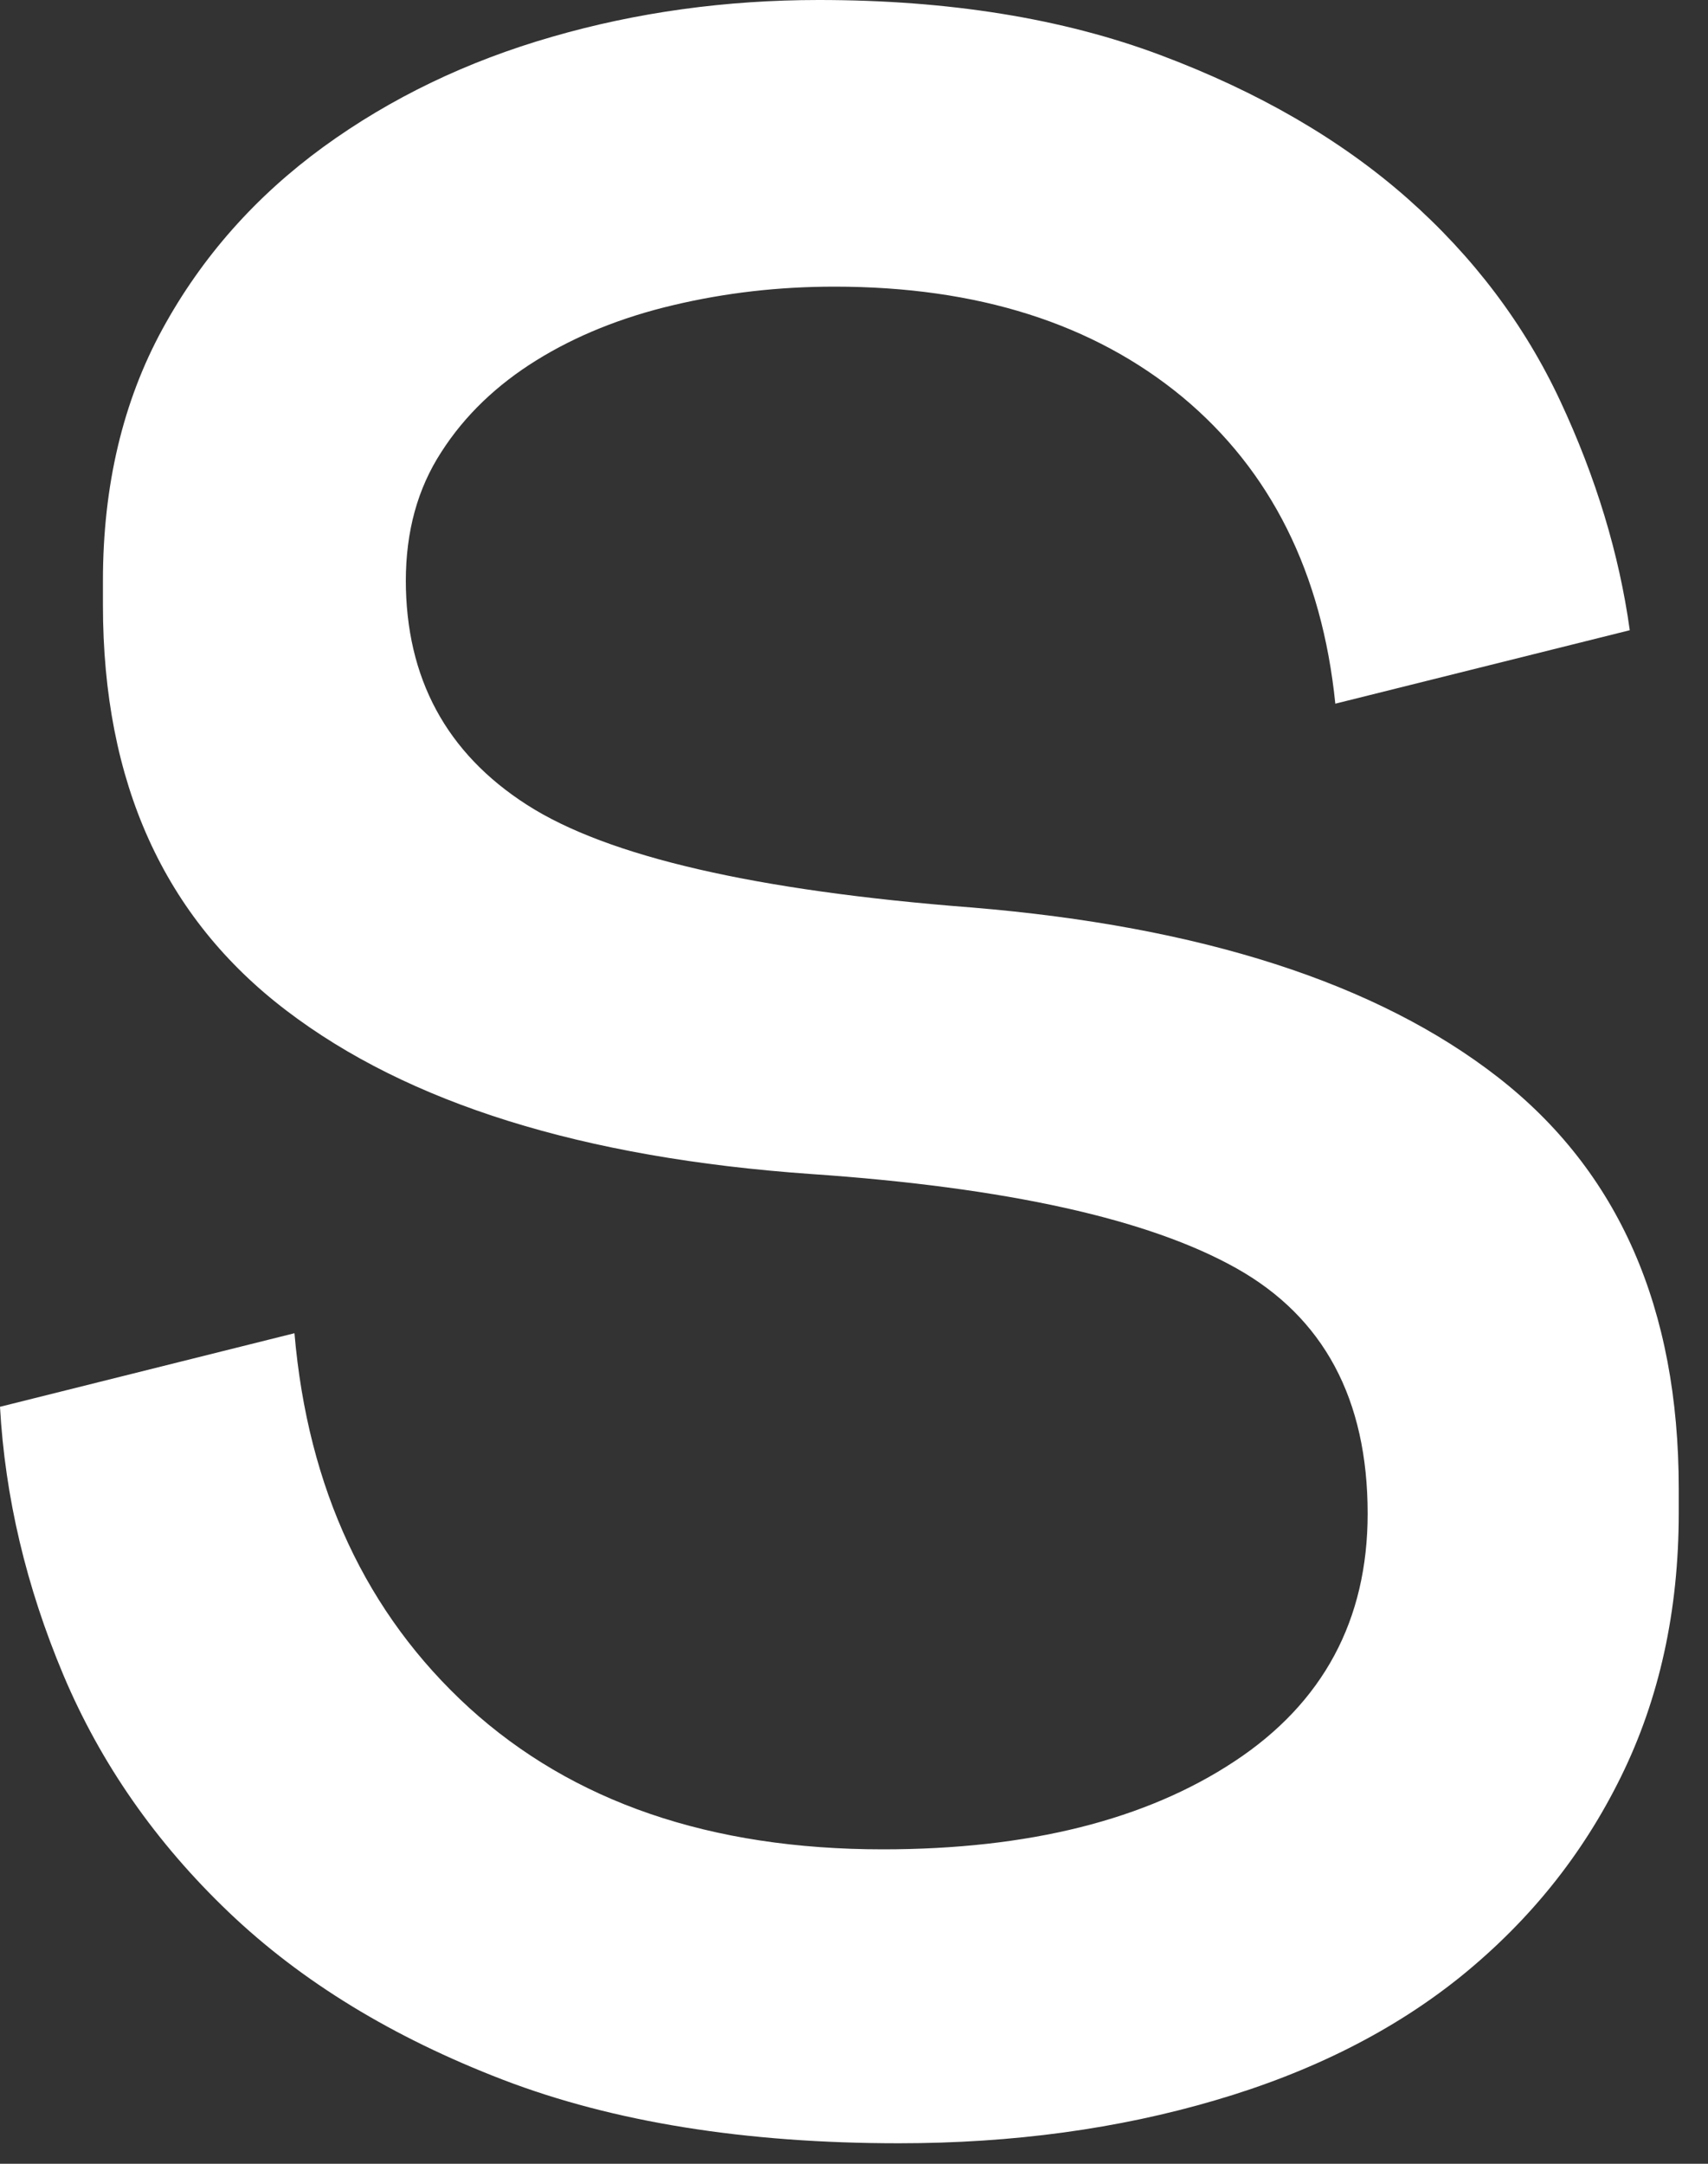 <?xml version="1.0" encoding="utf-8"?>
<svg xmlns="http://www.w3.org/2000/svg" fill="none" height="100%" overflow="visible" preserveAspectRatio="none" style="display: block;" viewBox="0 0 15 19" width="100%">
<rect x="0" y="0" width="15" height="19" fill="#333333" stroke="none"/>
<path d="M3.564 5.094C3.564 5.954 3.92 6.614 4.629 7.068C5.338 7.523 6.638 7.821 8.525 7.968C10.549 8.134 12.094 8.633 13.155 9.459C14.215 10.285 14.743 11.487 14.743 13.071V13.286C14.743 14.147 14.572 14.919 14.235 15.603C13.898 16.288 13.433 16.864 12.837 17.349C12.245 17.828 11.522 18.194 10.671 18.443C9.821 18.693 8.897 18.82 7.895 18.82C6.545 18.82 5.387 18.634 4.419 18.263C3.451 17.891 2.649 17.402 2.009 16.791C1.369 16.18 0.885 15.486 0.557 14.709C0.23 13.932 0.044 13.145 0 12.353L2.586 11.707C2.703 13.071 3.217 14.171 4.121 14.997C5.03 15.823 6.238 16.239 7.753 16.239C9.034 16.239 10.065 15.98 10.842 15.466C11.62 14.953 12.011 14.225 12.011 13.291C12.011 12.284 11.624 11.566 10.857 11.136C10.09 10.705 8.843 10.427 7.122 10.309C5.118 10.168 3.583 9.689 2.513 8.872C1.442 8.056 0.904 6.873 0.904 5.314V5.098C0.904 4.263 1.08 3.524 1.427 2.889C1.774 2.253 2.249 1.721 2.84 1.29C3.432 0.86 4.101 0.538 4.849 0.323C5.592 0.108 6.374 0 7.191 0C8.33 0 9.332 0.161 10.192 0.484C11.053 0.807 11.776 1.227 12.358 1.74C12.939 2.253 13.389 2.85 13.702 3.52C14.015 4.189 14.22 4.864 14.313 5.534L11.727 6.179C11.61 5.03 11.16 4.131 10.383 3.485C9.601 2.84 8.584 2.517 7.328 2.517C6.839 2.517 6.37 2.571 5.915 2.679C5.46 2.786 5.059 2.948 4.712 3.163C4.365 3.378 4.082 3.647 3.876 3.969C3.666 4.292 3.564 4.668 3.564 5.103V5.094Z" fill="white" id="Vector"/>
</svg>
